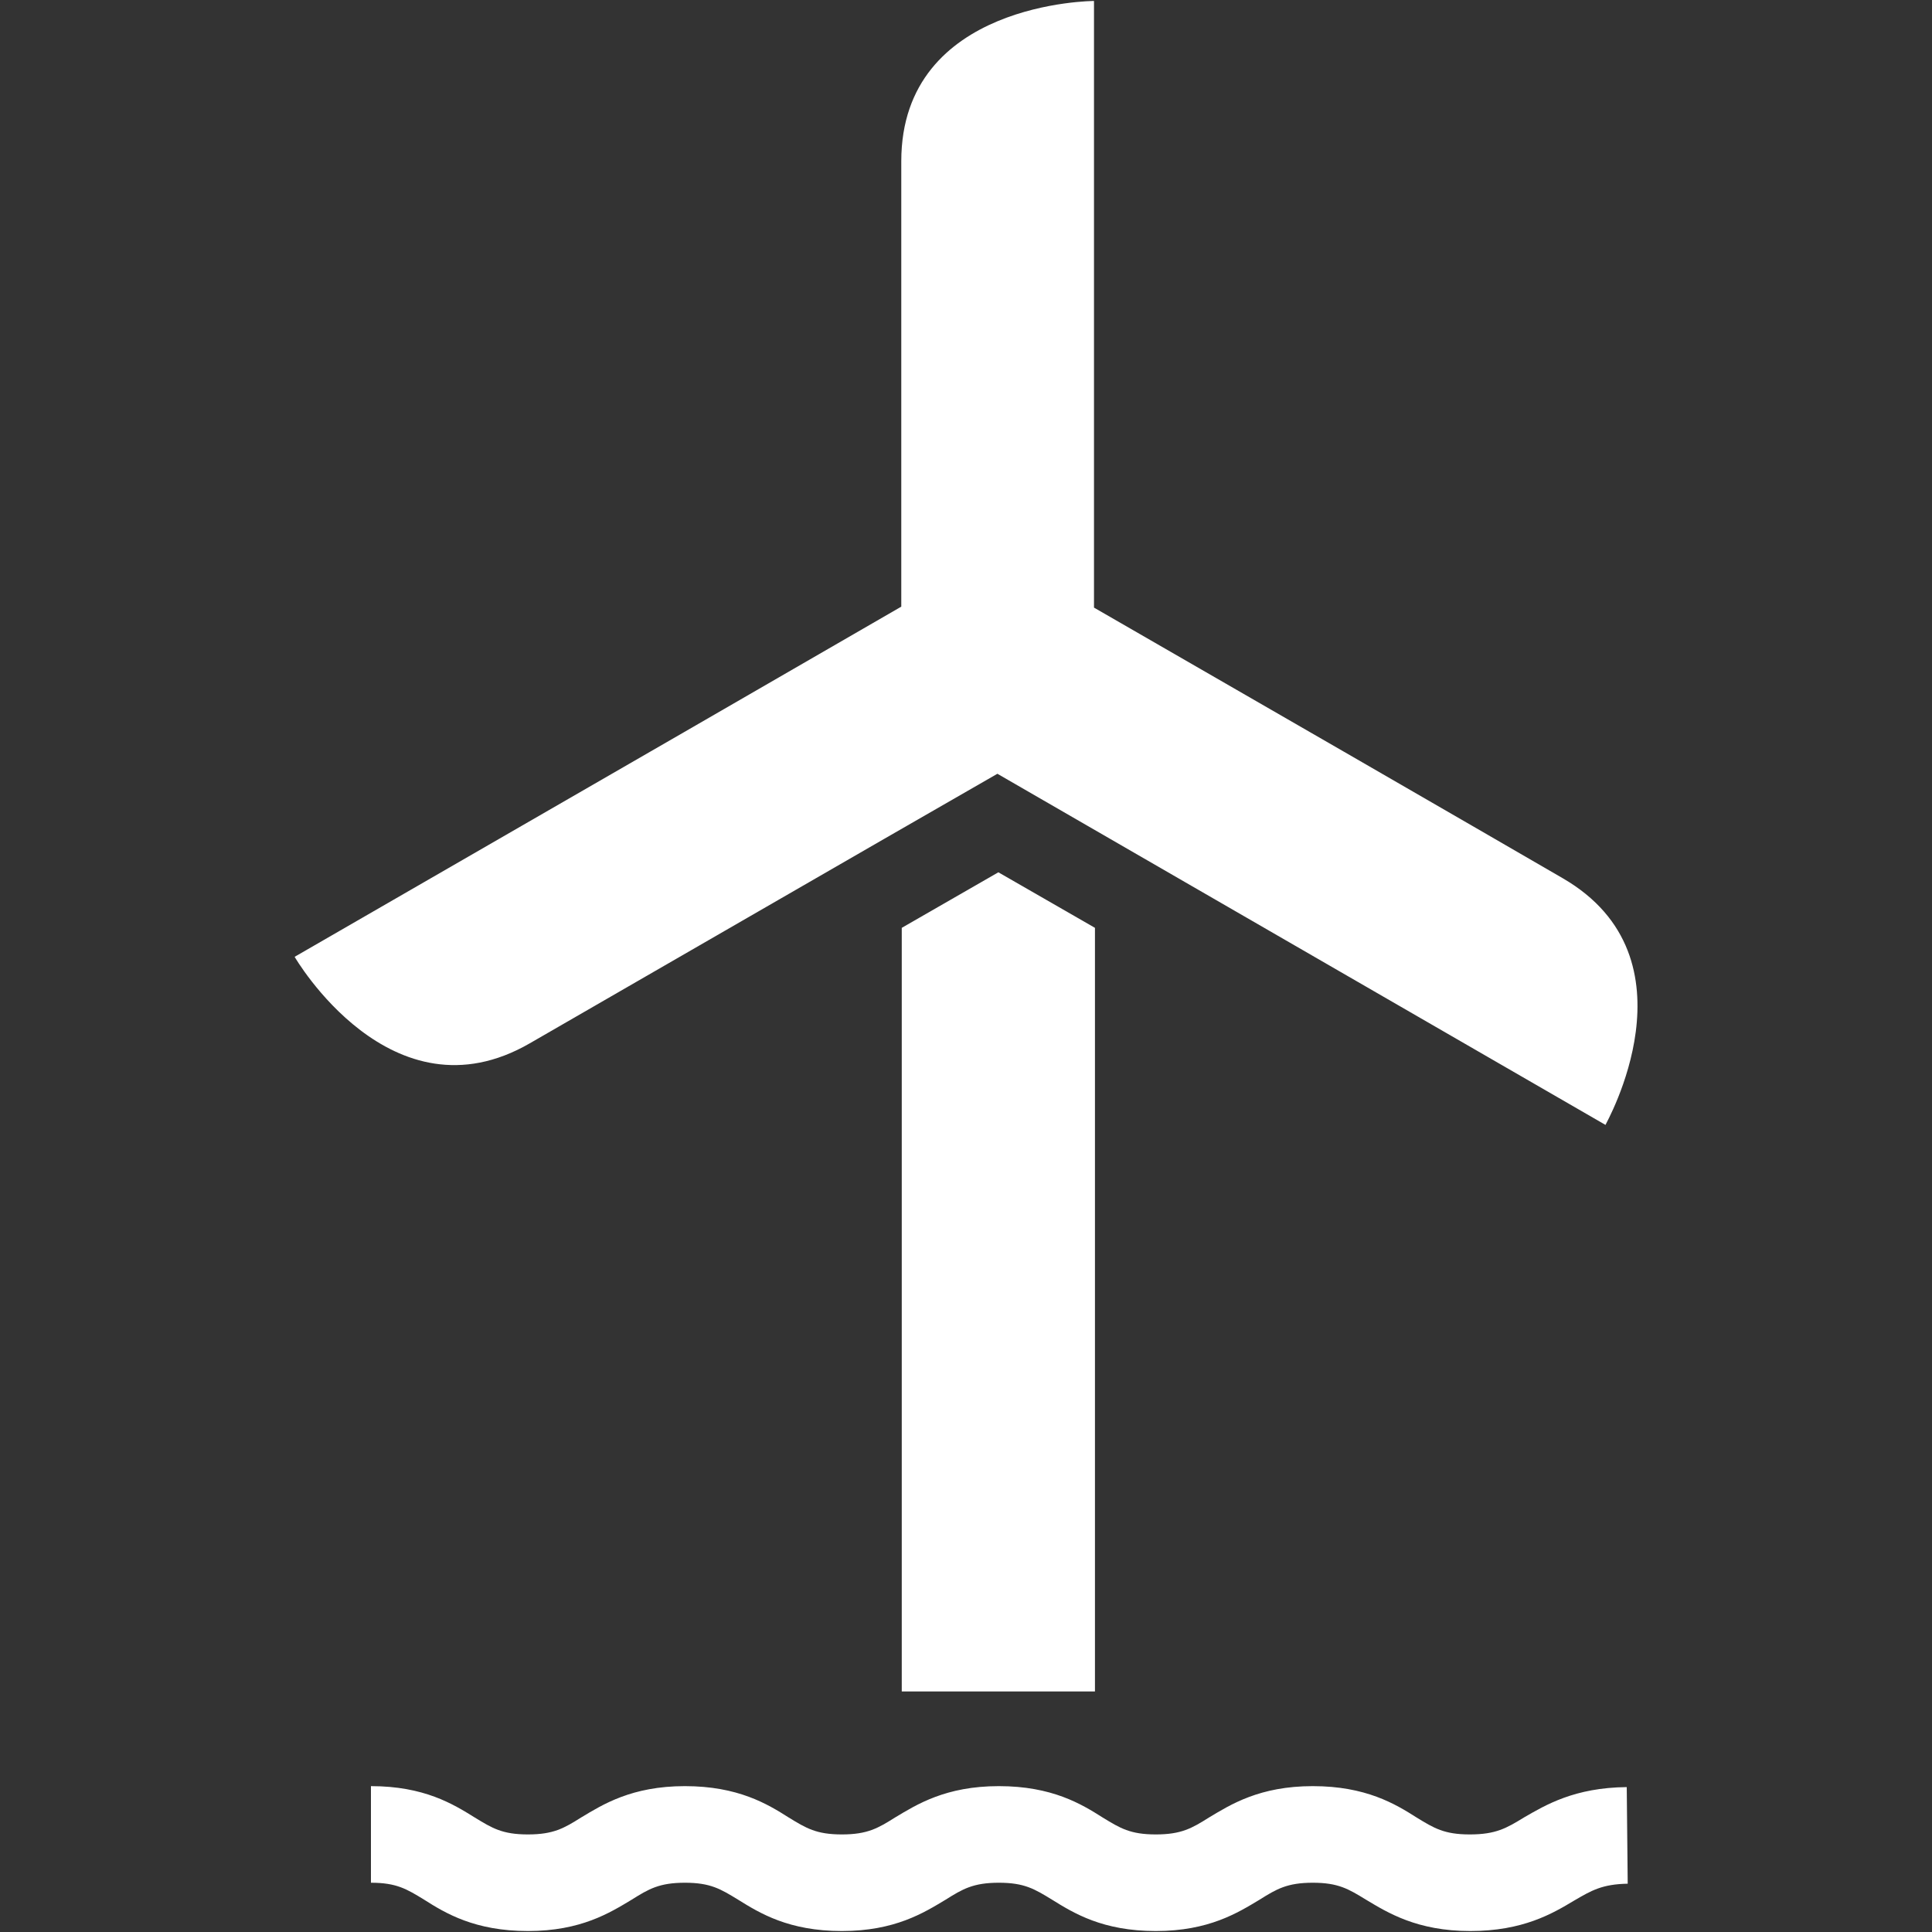<svg xmlns="http://www.w3.org/2000/svg" xmlns:xlink="http://www.w3.org/1999/xlink" id="Layer_2" x="0px" y="0px" viewBox="0 0 40 40" style="enable-background:new 0 0 40 40;" xml:space="preserve"><rect x="0" y="0" width="40" height="40" fill="#333333" stroke="none"/><style type="text/css">	.st0{fill:#FFFFFF;}</style><g>	<g>		<polygon class="st0" points="22.67,35.02 22.67,19.21 20.67,18.06 18.67,19.21 18.67,35.02   "></polygon>	</g>	<g>		<path class="st0" d="M30.44,39.98C30.44,39.98,30.44,39.98,30.44,39.98c-1.1,0-1.71-0.38-2.16-0.65c-0.36-0.22-0.57-0.35-1.1-0.35   c-0.53,0-0.75,0.13-1.1,0.35c-0.45,0.27-1.05,0.65-2.15,0.65s-1.7-0.37-2.15-0.65c-0.36-0.22-0.57-0.35-1.1-0.35   c-0.53,0-0.75,0.13-1.1,0.35c-0.45,0.27-1.05,0.65-2.15,0.65s-1.7-0.37-2.15-0.65c-0.36-0.22-0.57-0.35-1.1-0.35   c-0.53,0-0.75,0.13-1.1,0.35c-0.45,0.27-1.05,0.65-2.15,0.65s-1.71-0.37-2.15-0.65c-0.36-0.22-0.57-0.35-1.1-0.35v-2   c1.1,0,1.7,0.37,2.15,0.65c0.36,0.22,0.57,0.35,1.1,0.35c0.53,0,0.75-0.13,1.1-0.35c0.45-0.27,1.05-0.65,2.15-0.65   s1.71,0.37,2.15,0.65c0.36,0.22,0.57,0.35,1.1,0.35c0.53,0,0.75-0.13,1.1-0.35c0.45-0.27,1.05-0.65,2.15-0.65s1.71,0.37,2.15,0.65   c0.36,0.22,0.57,0.35,1.1,0.35s0.75-0.13,1.1-0.35c0.45-0.27,1.05-0.65,2.15-0.65s1.71,0.37,2.15,0.65   c0.36,0.22,0.57,0.35,1.1,0.35c0,0,0,0,0,0c0.54,0,0.76-0.13,1.12-0.35C32,37.37,32.6,37.01,33.68,37l0.02,2   c-0.53,0.01-0.75,0.14-1.11,0.35C32.14,39.62,31.53,39.98,30.44,39.98z"></path>	</g>	<path class="st0" d="M32.35,18.18c-1.67-0.97-7.18-4.15-9.7-5.6l0-3.24V0.02c0,0-3.99,0.01-3.99,3.32c0,1.56,0,6.03,0,9.22  l-4.5,2.6L6.1,19.81c0,0,2,3.45,4.87,1.79c1.67-0.96,7.15-4.13,9.68-5.58l4.52,2.61l8.07,4.66C33.23,23.29,35.22,19.84,32.35,18.18  z"></path></g></svg>